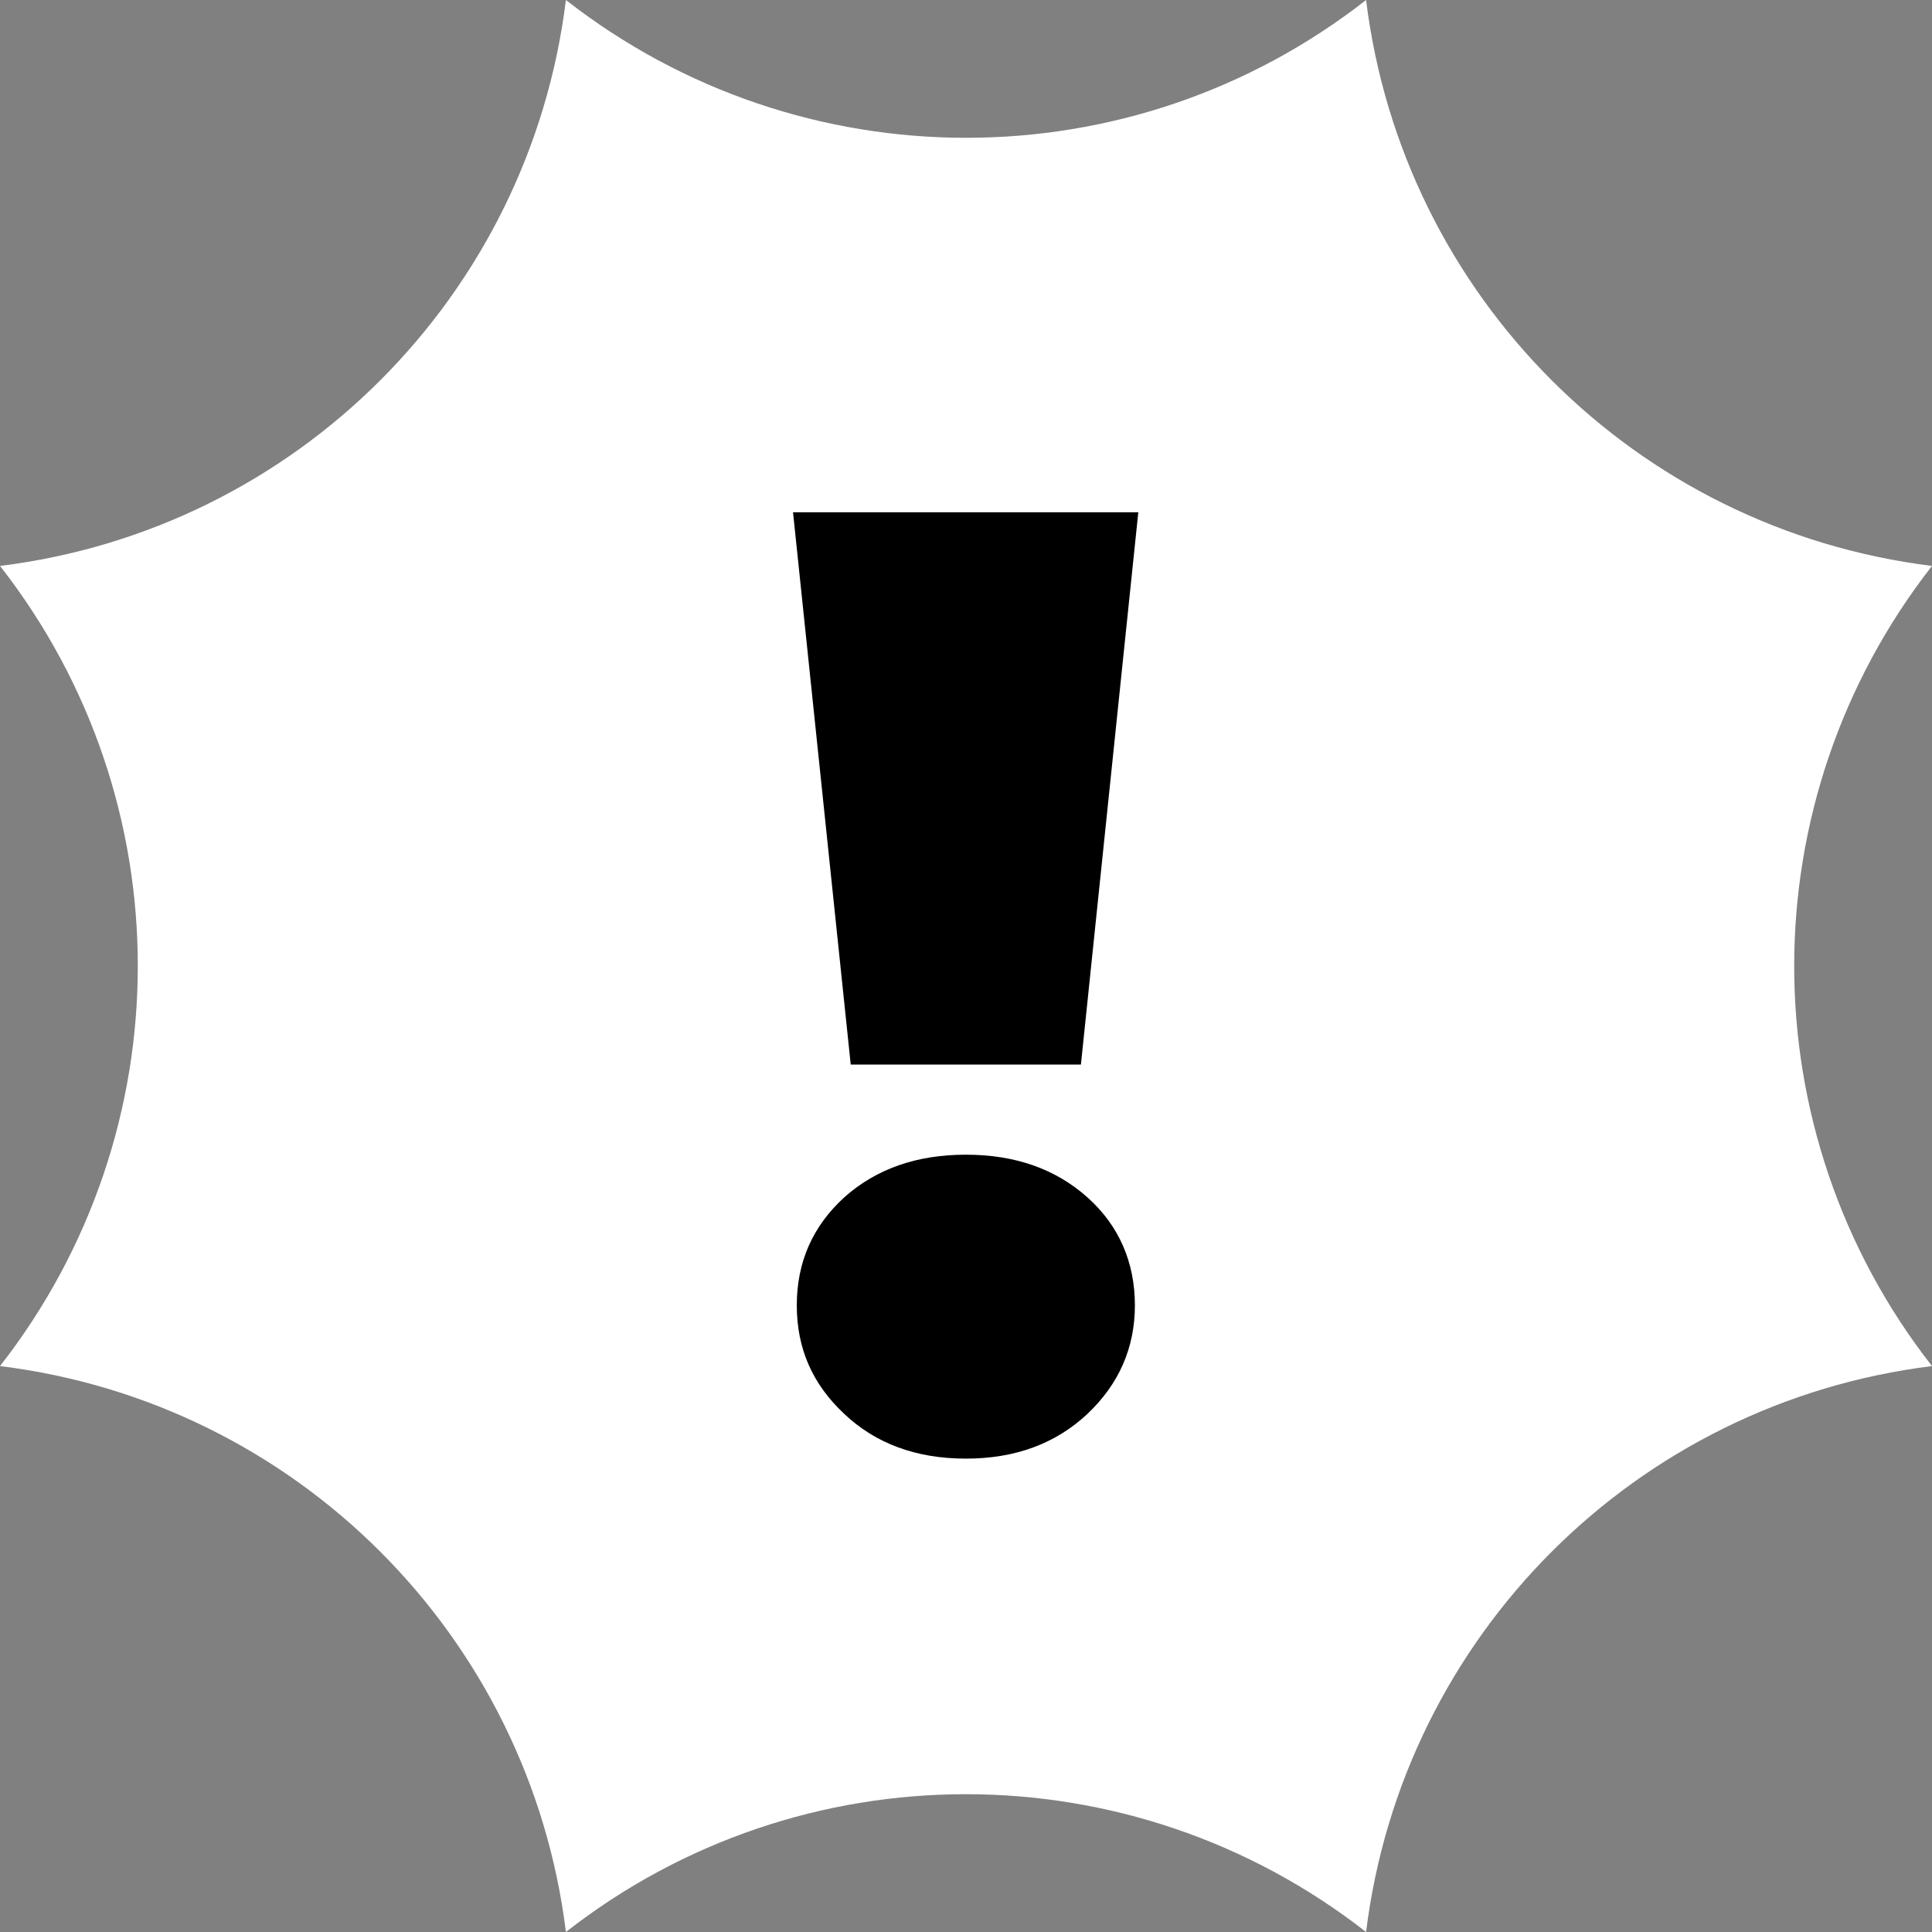 <svg width="60" height="60" viewBox="0 0 60 60" fill="none" xmlns="http://www.w3.org/2000/svg">
<rect x="0" y="0" width="60" height="60" fill="#808080" stroke="none"/>
<path d="M42.425 0C43.56 9.196 50.804 16.44 60 17.575C54.294 24.882 54.294 35.128 60 42.425C50.804 43.56 43.56 50.804 42.425 60C35.118 54.294 24.872 54.294 17.575 60C16.44 50.804 9.196 43.56 0 42.425C5.706 35.118 5.706 24.872 0 17.575C9.196 16.44 16.44 9.196 17.575 0C24.882 5.706 35.128 5.706 42.425 0Z" fill="white"/>
<path d="M29.995 45.299C31.533 45.299 32.784 44.833 33.771 43.91C34.746 42.987 35.245 41.863 35.245 40.537C35.245 39.211 34.757 38.066 33.771 37.185C32.784 36.305 31.533 35.86 29.995 35.86C28.457 35.86 27.205 36.305 26.219 37.185C25.243 38.076 24.745 39.19 24.745 40.537C24.745 41.884 25.233 42.987 26.219 43.91C27.195 44.833 28.457 45.299 29.995 45.299ZM26.42 33.06H33.569L35.351 15.909H24.628L26.42 33.06Z" fill="black"/>
</svg>
